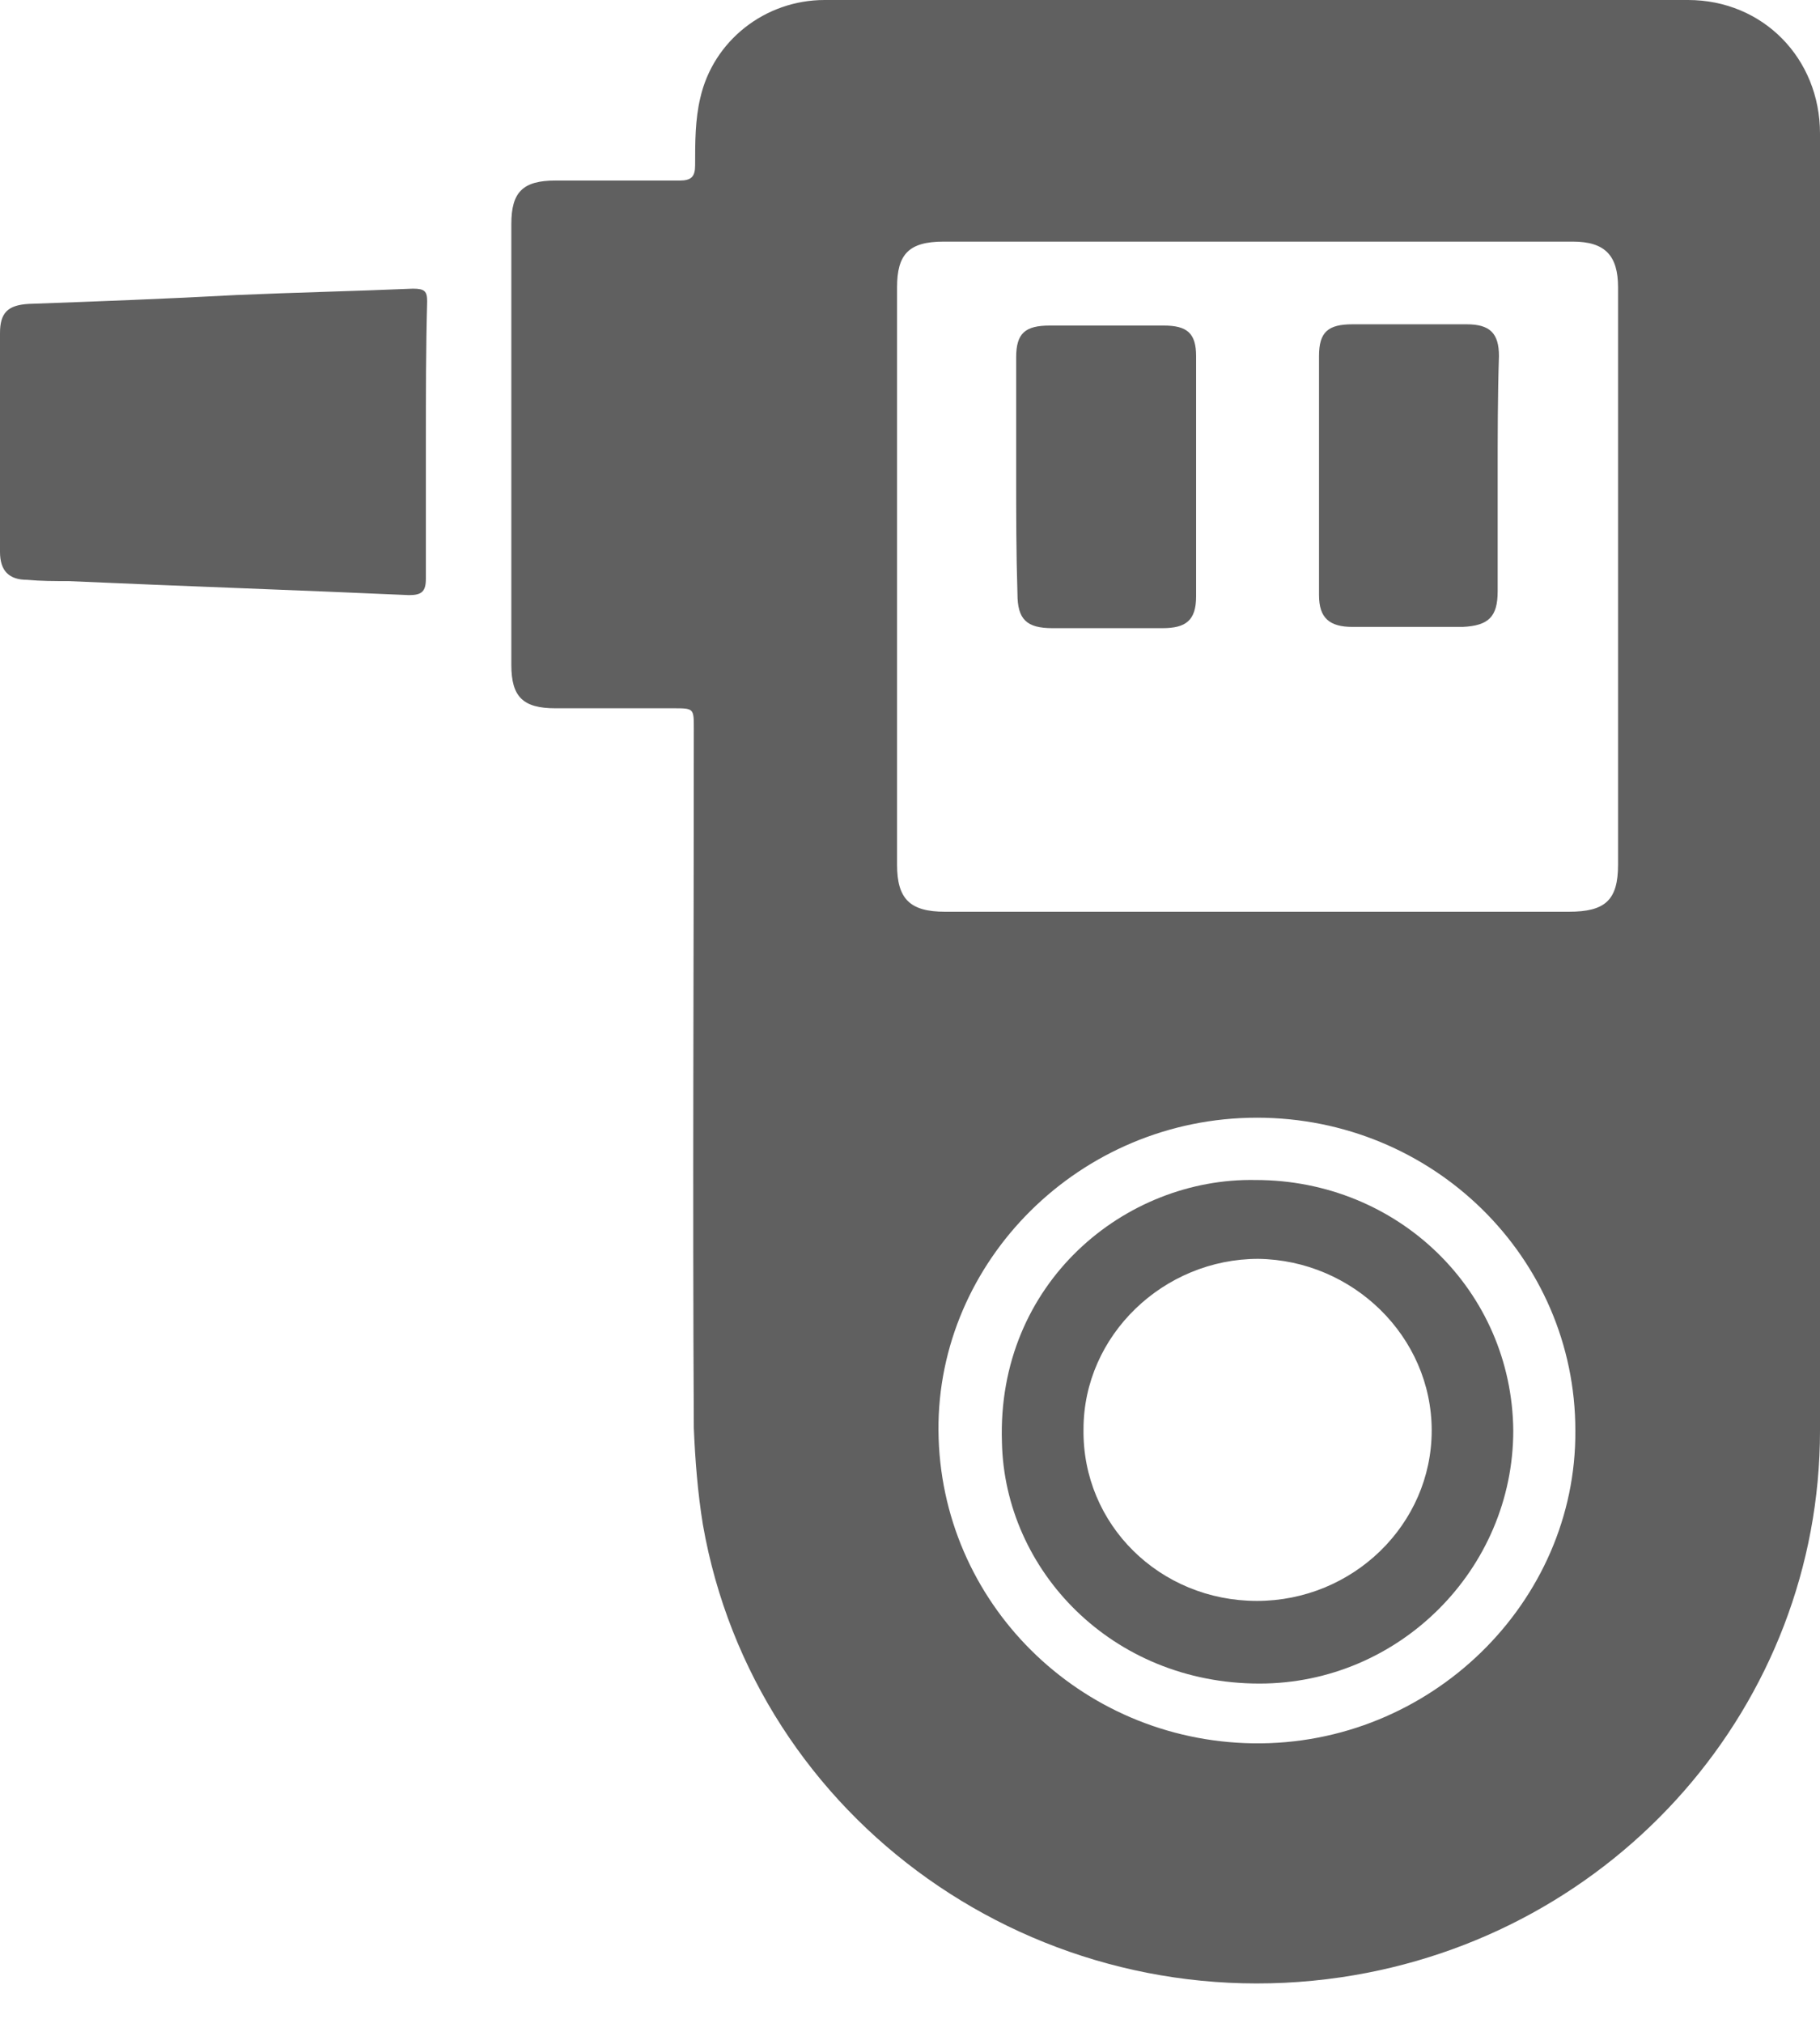 <svg width="45" height="50" viewBox="0 0 45 50" fill="none" xmlns="http://www.w3.org/2000/svg">
<path d="M45 19.55C45 24.83 45 30.079 45 35.359C45 42.117 39.975 47.868 33.158 48.874C25.669 49.974 18.66 45.008 17.379 37.685C17.251 36.899 17.187 36.082 17.155 35.296C17.123 29.545 17.155 23.793 17.155 18.01C17.155 17.507 17.155 17.507 16.643 17.507C15.683 17.507 14.691 17.507 13.731 17.507C12.931 17.507 12.643 17.224 12.643 16.438C12.643 12.792 12.643 9.178 12.643 5.532C12.643 4.746 12.931 4.463 13.731 4.463C14.755 4.463 15.779 4.463 16.803 4.463C17.091 4.463 17.187 4.369 17.187 4.086C17.187 3.52 17.187 2.954 17.315 2.42C17.636 1.006 18.916 0 20.388 0C27.493 0 34.63 0 41.736 0C43.592 0 45 1.446 45 3.3C45 8.738 45 14.144 45 19.55ZM31.078 5.972C28.485 5.972 25.925 5.972 23.332 5.972C22.468 5.972 22.18 6.286 22.18 7.103C22.18 11.849 22.18 16.595 22.18 21.373C22.18 22.221 22.5 22.536 23.364 22.536C28.517 22.536 33.638 22.536 38.791 22.536C39.687 22.536 40.007 22.253 40.007 21.373C40.007 16.627 40.007 11.881 40.007 7.103C40.007 6.318 39.687 5.972 38.887 5.972C36.263 5.972 33.67 5.972 31.078 5.972ZM38.951 35.359C38.951 31.085 35.431 27.627 31.078 27.627C26.693 27.627 23.172 31.179 23.204 35.359C23.236 39.602 26.693 43.028 30.982 43.091C35.367 43.154 38.983 39.602 38.951 35.359Z" fill="#606060"/>
<path d="M10.53 10.906C10.53 12.038 10.53 13.169 10.53 14.301C10.53 14.615 10.434 14.71 10.114 14.71C7.297 14.584 4.513 14.489 1.696 14.364C1.344 14.364 1.024 14.364 0.672 14.332C0.224 14.332 0 14.112 0 13.641C0 11.849 0 10.026 0 8.235C0 7.732 0.192 7.543 0.704 7.512C2.432 7.449 4.129 7.386 5.857 7.292C7.297 7.229 8.738 7.198 10.21 7.135C10.498 7.135 10.562 7.198 10.562 7.449C10.53 8.612 10.53 9.775 10.53 10.906Z" fill="#606060"/>
<path d="M25.125 11.724C25.125 10.75 25.125 9.776 25.125 8.833C25.125 8.235 25.349 8.047 25.957 8.047C26.885 8.047 27.846 8.047 28.774 8.047C29.35 8.047 29.574 8.235 29.574 8.801C29.574 10.781 29.574 12.761 29.574 14.742C29.574 15.339 29.318 15.527 28.742 15.527C27.846 15.527 26.917 15.527 26.021 15.527C25.381 15.527 25.157 15.307 25.157 14.679C25.125 13.673 25.125 12.699 25.125 11.724Z" fill="#606060"/>
<path d="M37.03 11.756C37.03 12.699 37.03 13.673 37.03 14.616C37.03 15.245 36.806 15.465 36.166 15.496C35.27 15.496 34.342 15.496 33.445 15.496C32.869 15.496 32.613 15.276 32.613 14.71C32.613 12.73 32.613 10.781 32.613 8.801C32.613 8.204 32.837 8.016 33.445 8.016C34.374 8.016 35.334 8.016 36.262 8.016C36.838 8.016 37.062 8.236 37.062 8.801C37.03 9.776 37.03 10.781 37.03 11.756Z" fill="#606060"/>
<path d="M31.046 29.167C34.567 29.167 37.383 31.902 37.416 35.359C37.416 38.785 34.599 41.614 31.142 41.614C27.494 41.614 24.837 38.816 24.773 35.642C24.645 31.713 27.814 29.104 31.046 29.167ZM31.078 39.571C33.447 39.571 35.399 37.685 35.399 35.359C35.399 33.033 33.447 31.147 31.11 31.116C28.774 31.116 26.79 33.002 26.79 35.328C26.758 37.685 28.678 39.571 31.078 39.571Z" fill="#606060"/>
</svg>
